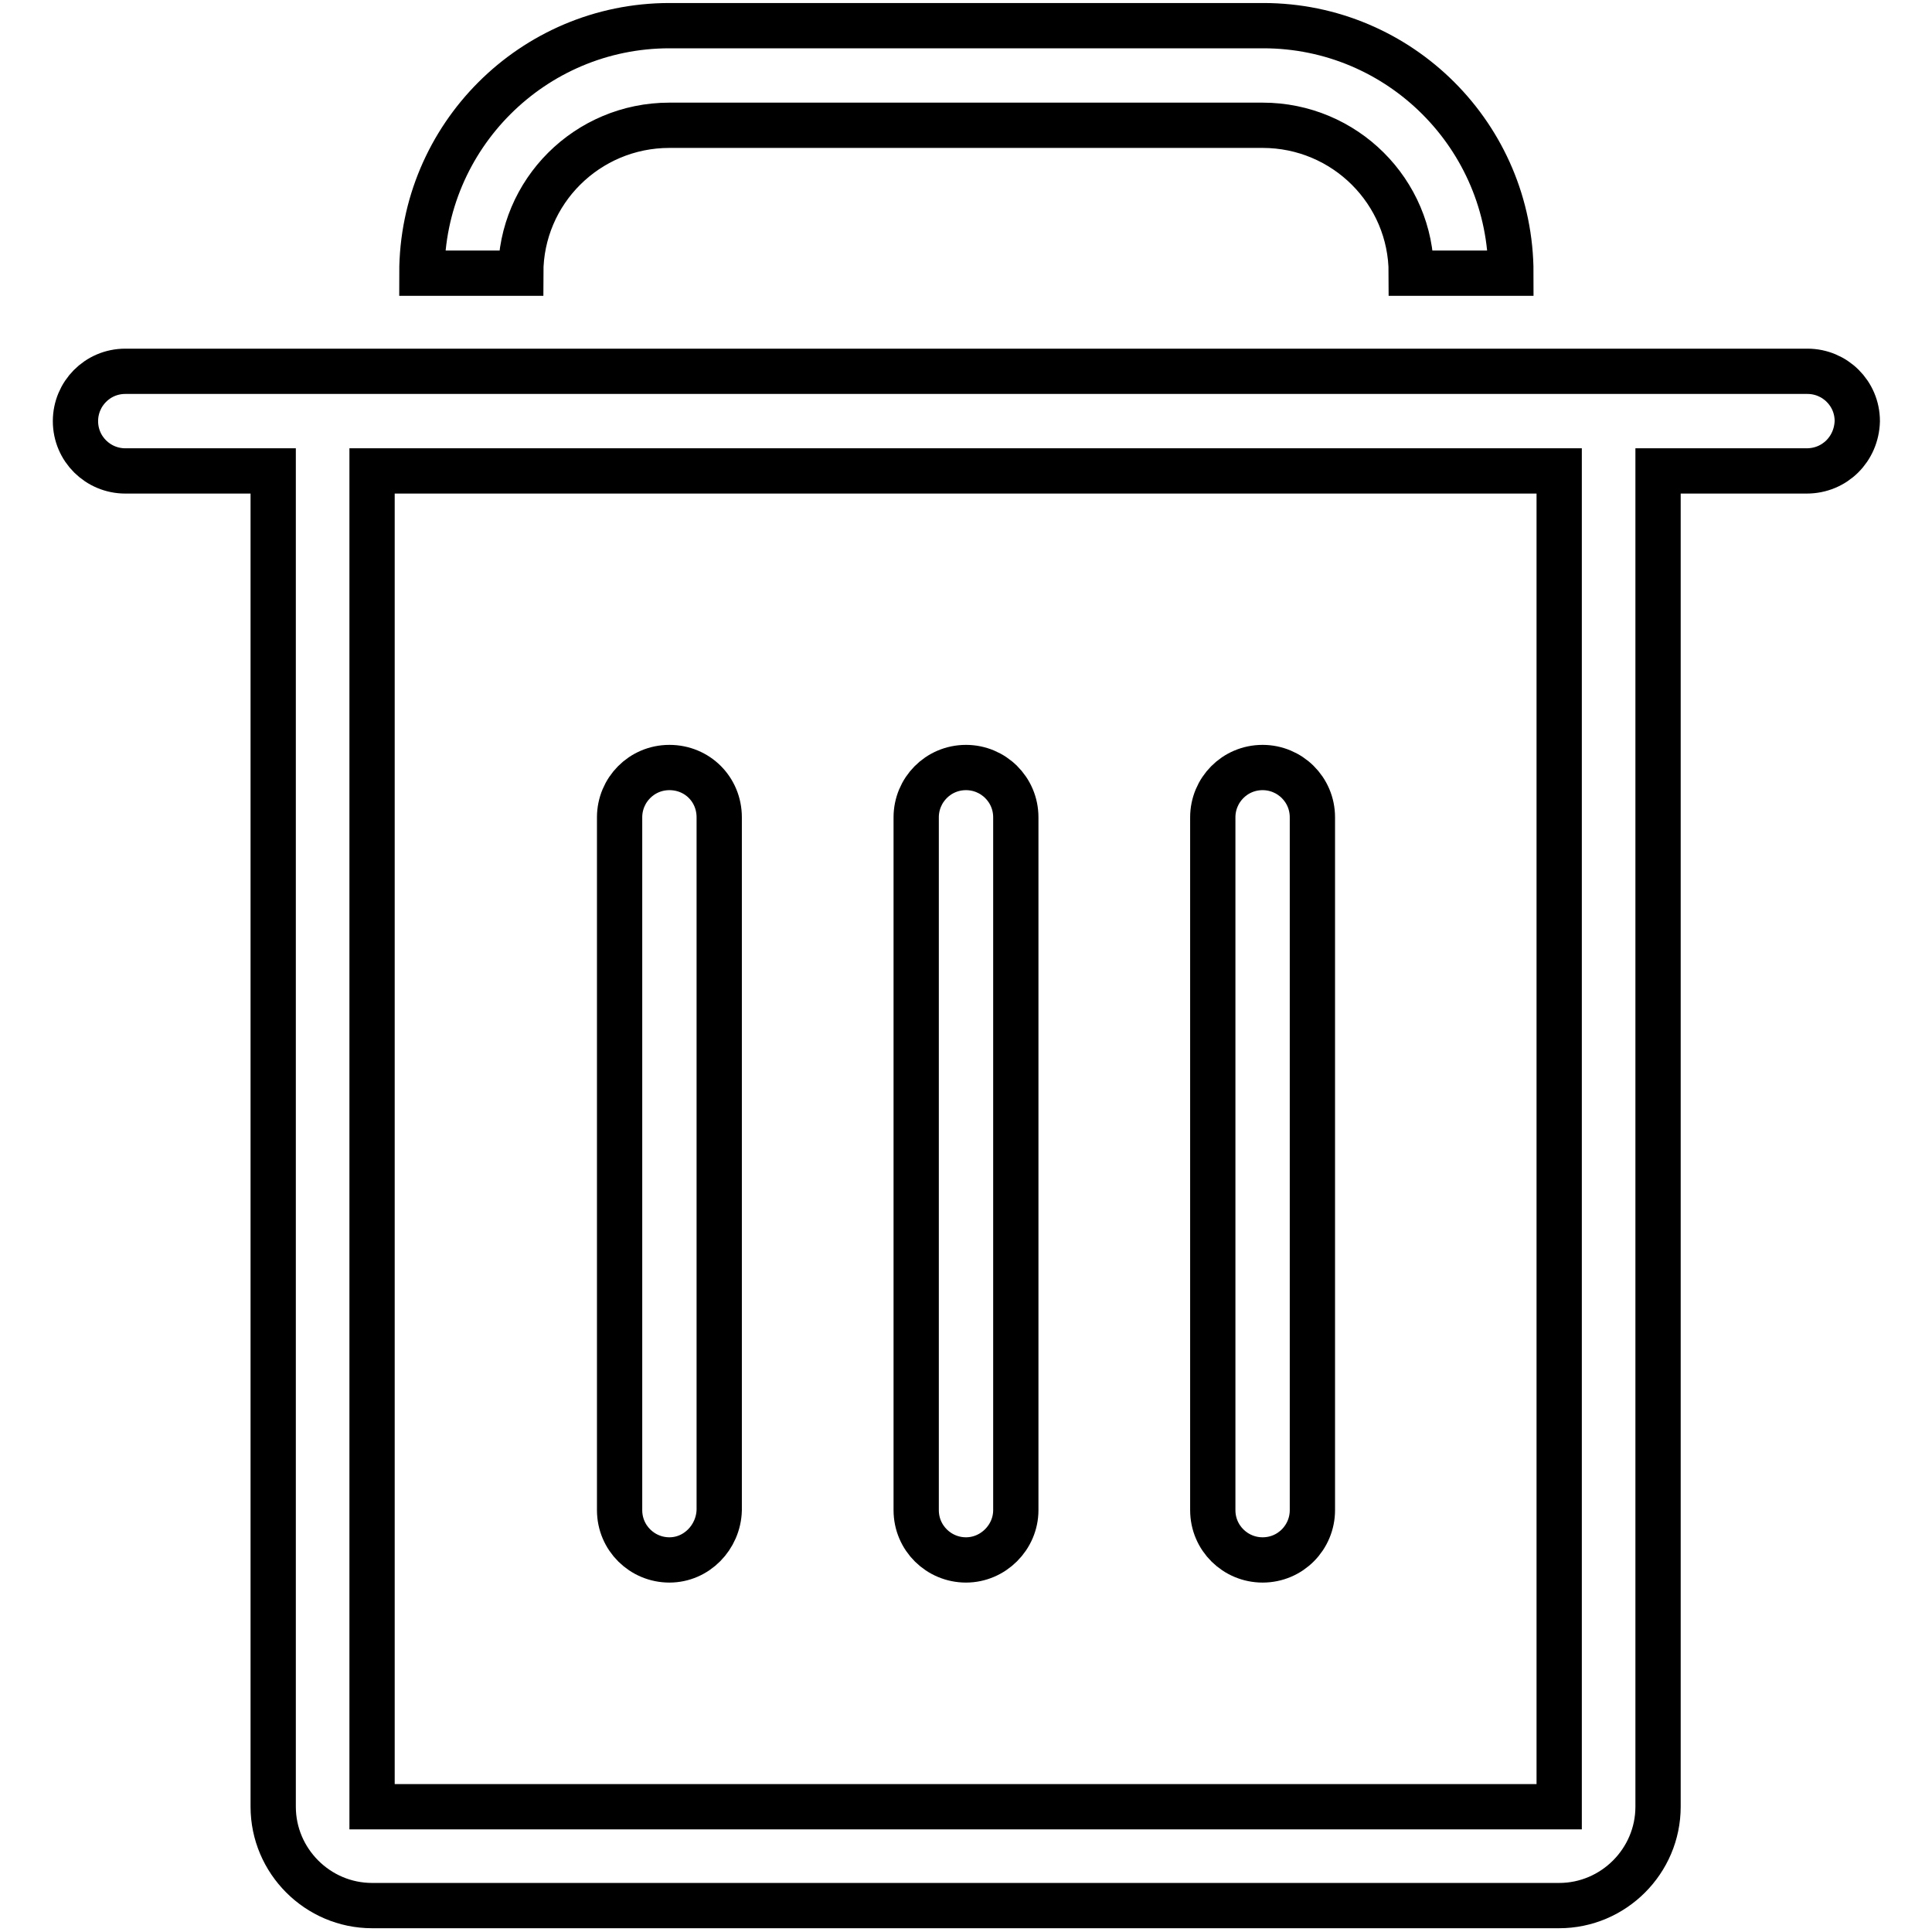 <?xml version="1.0" encoding="utf-8"?>
<!-- Svg Vector Icons : http://www.onlinewebfonts.com/icon -->
<!DOCTYPE svg PUBLIC "-//W3C//DTD SVG 1.1//EN" "http://www.w3.org/Graphics/SVG/1.1/DTD/svg11.dtd">
<svg version="1.1" xmlns="http://www.w3.org/2000/svg" xmlns:xlink="http://www.w3.org/1999/xlink" x="0px" y="0px" viewBox="0 0 256 256" enable-background="new 0 0 256 256" xml:space="preserve">
<g> <path stroke-width="6" fill-opacity="0" stroke="#000000"  d="M239.4,62.4h-19.7v177c0,7.2-5.9,13.1-13.1,13.1H49.3c-7.2,0-13.1-5.9-13.1-13.1v-177H16.6 c-3.6,0-6.6-2.9-6.6-6.6c0-3.6,2.9-6.6,6.6-6.6h222.9c3.6,0,6.6,2.9,6.6,6.6C246,59.5,243.1,62.4,239.4,62.4z M49.3,239.4h157.3 v-177H49.3V239.4z M167.3,206.7c-3.6,0-6.6-2.9-6.6-6.6v-91.8c0-3.6,2.9-6.6,6.6-6.6c3.6,0,6.6,2.9,6.6,6.6v91.8 C173.9,203.7,171,206.7,167.3,206.7z M128,206.7c-3.6,0-6.6-2.9-6.6-6.6v-91.8c0-3.6,2.9-6.6,6.6-6.6c3.6,0,6.6,2.9,6.6,6.6v91.8 C134.6,203.7,131.6,206.7,128,206.7z M88.7,206.7c-3.6,0-6.6-2.9-6.6-6.6v-91.8c0-3.6,2.9-6.6,6.6-6.6s6.6,2.9,6.6,6.6v91.8 C95.2,203.7,92.3,206.7,88.7,206.7z M167.3,16.6H88.7C77.8,16.6,69,25.4,69,36.2H55.9c0-18.1,14.7-32.8,32.8-32.8h78.7 c18.1,0,32.8,14.7,32.8,32.8H187C187,25.4,178.2,16.6,167.3,16.6z"/></g>
</svg>